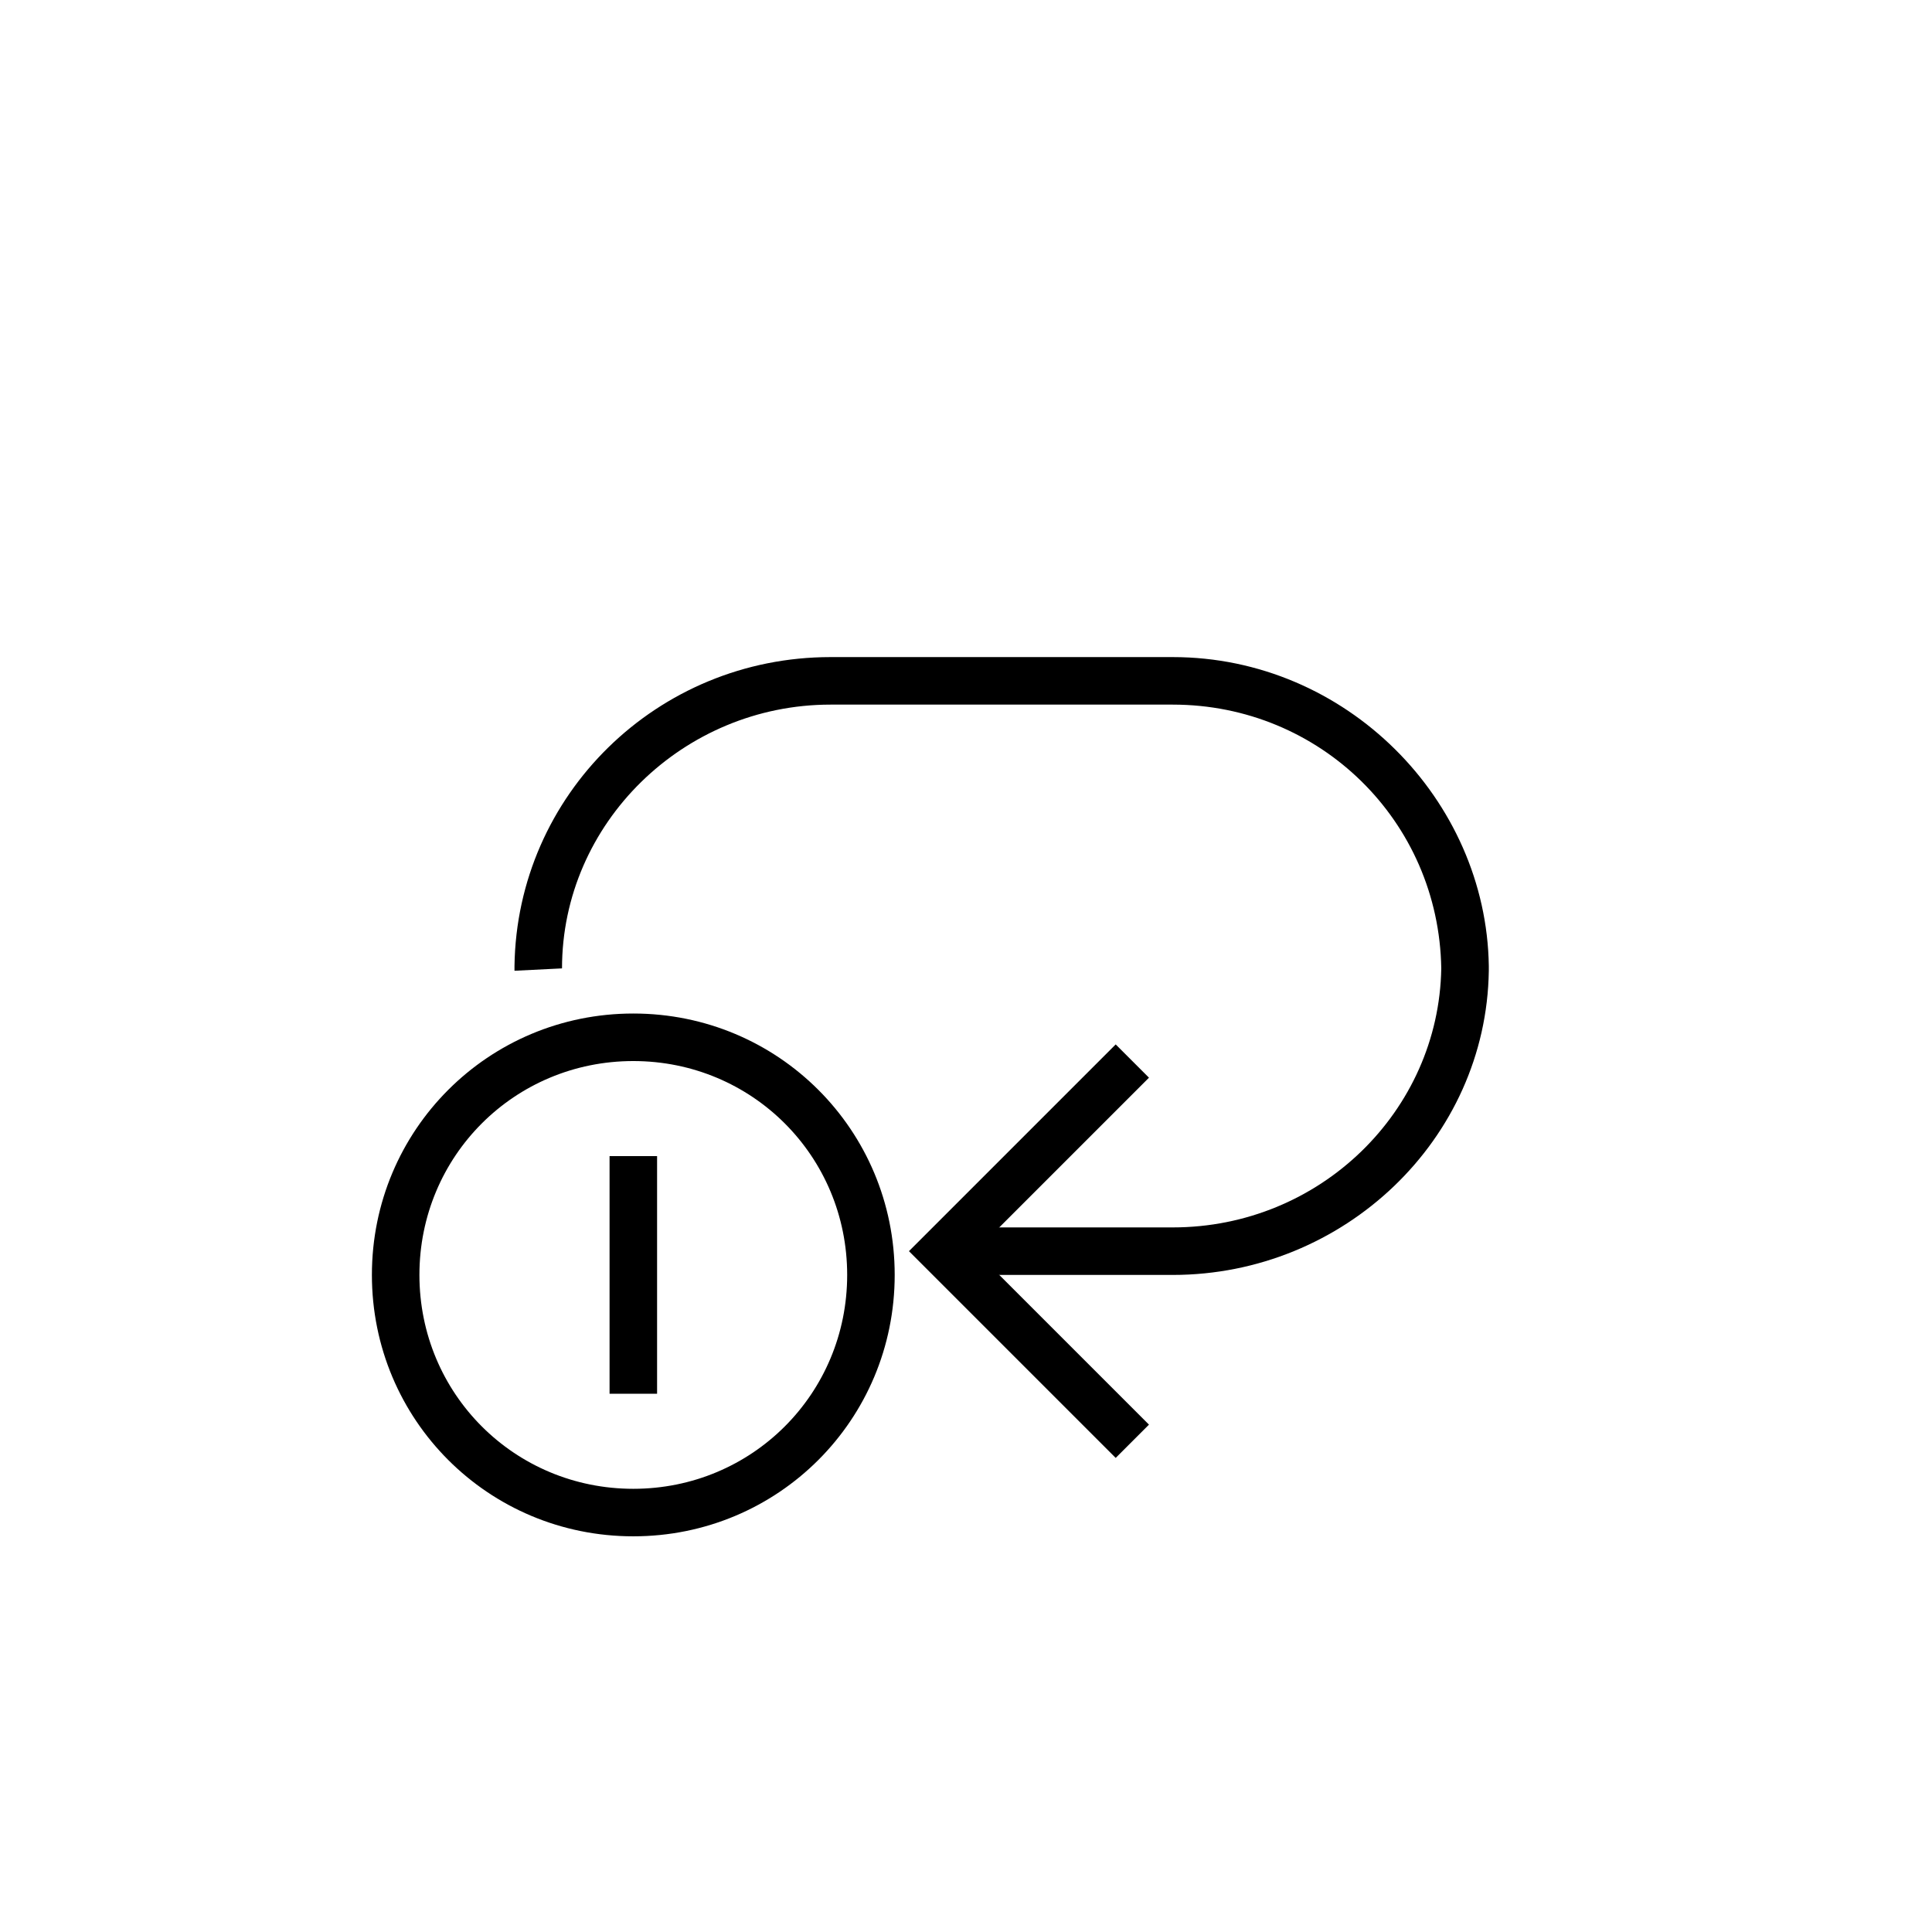 <?xml version="1.0" encoding="UTF-8"?>
<!-- The Best Svg Icon site in the world: iconSvg.co, Visit us! https://iconsvg.co -->
<svg fill="#000000" width="800px" height="800px" version="1.1" viewBox="144 144 512 512" xmlns="http://www.w3.org/2000/svg">
 <g>
  <path d="m454.79 481.87h-61.09v-12.594h61.086c39.047 0 70.535-30.859 71.164-68.645-0.629-39.047-32.117-69.902-71.16-69.902h-90.688c-39.043 0-71.164 31.484-71.164 69.902l-12.594 0.629v-1.258c0.629-45.344 37.785-81.867 83.758-81.867h90.688c45.973 0 83.129 37.785 83.758 81.867v1.258c-0.629 44.715-38.418 80.609-83.758 80.609z"/>
  <path d="m311.83 551.14c-38.414 0-69.273-30.859-69.273-69.273 0-38.414 30.859-69.273 69.273-69.273 38.414 0 69.273 30.859 69.273 69.273 0 38.414-30.859 69.273-69.273 69.273zm0-125.95c-31.488 0-56.68 25.191-56.68 56.68 0 31.488 25.191 56.68 56.68 56.68s56.68-25.191 56.68-56.68c0-31.488-25.191-56.68-56.68-56.68z"/>
  <path d="m305.54 450.38h12.594v62.977h-12.594z"/>
  <path d="m439.67 530.36-54.789-54.789 54.789-54.789 8.816 8.816-45.973 45.973 45.973 45.973z"/>
 </g>
</svg>